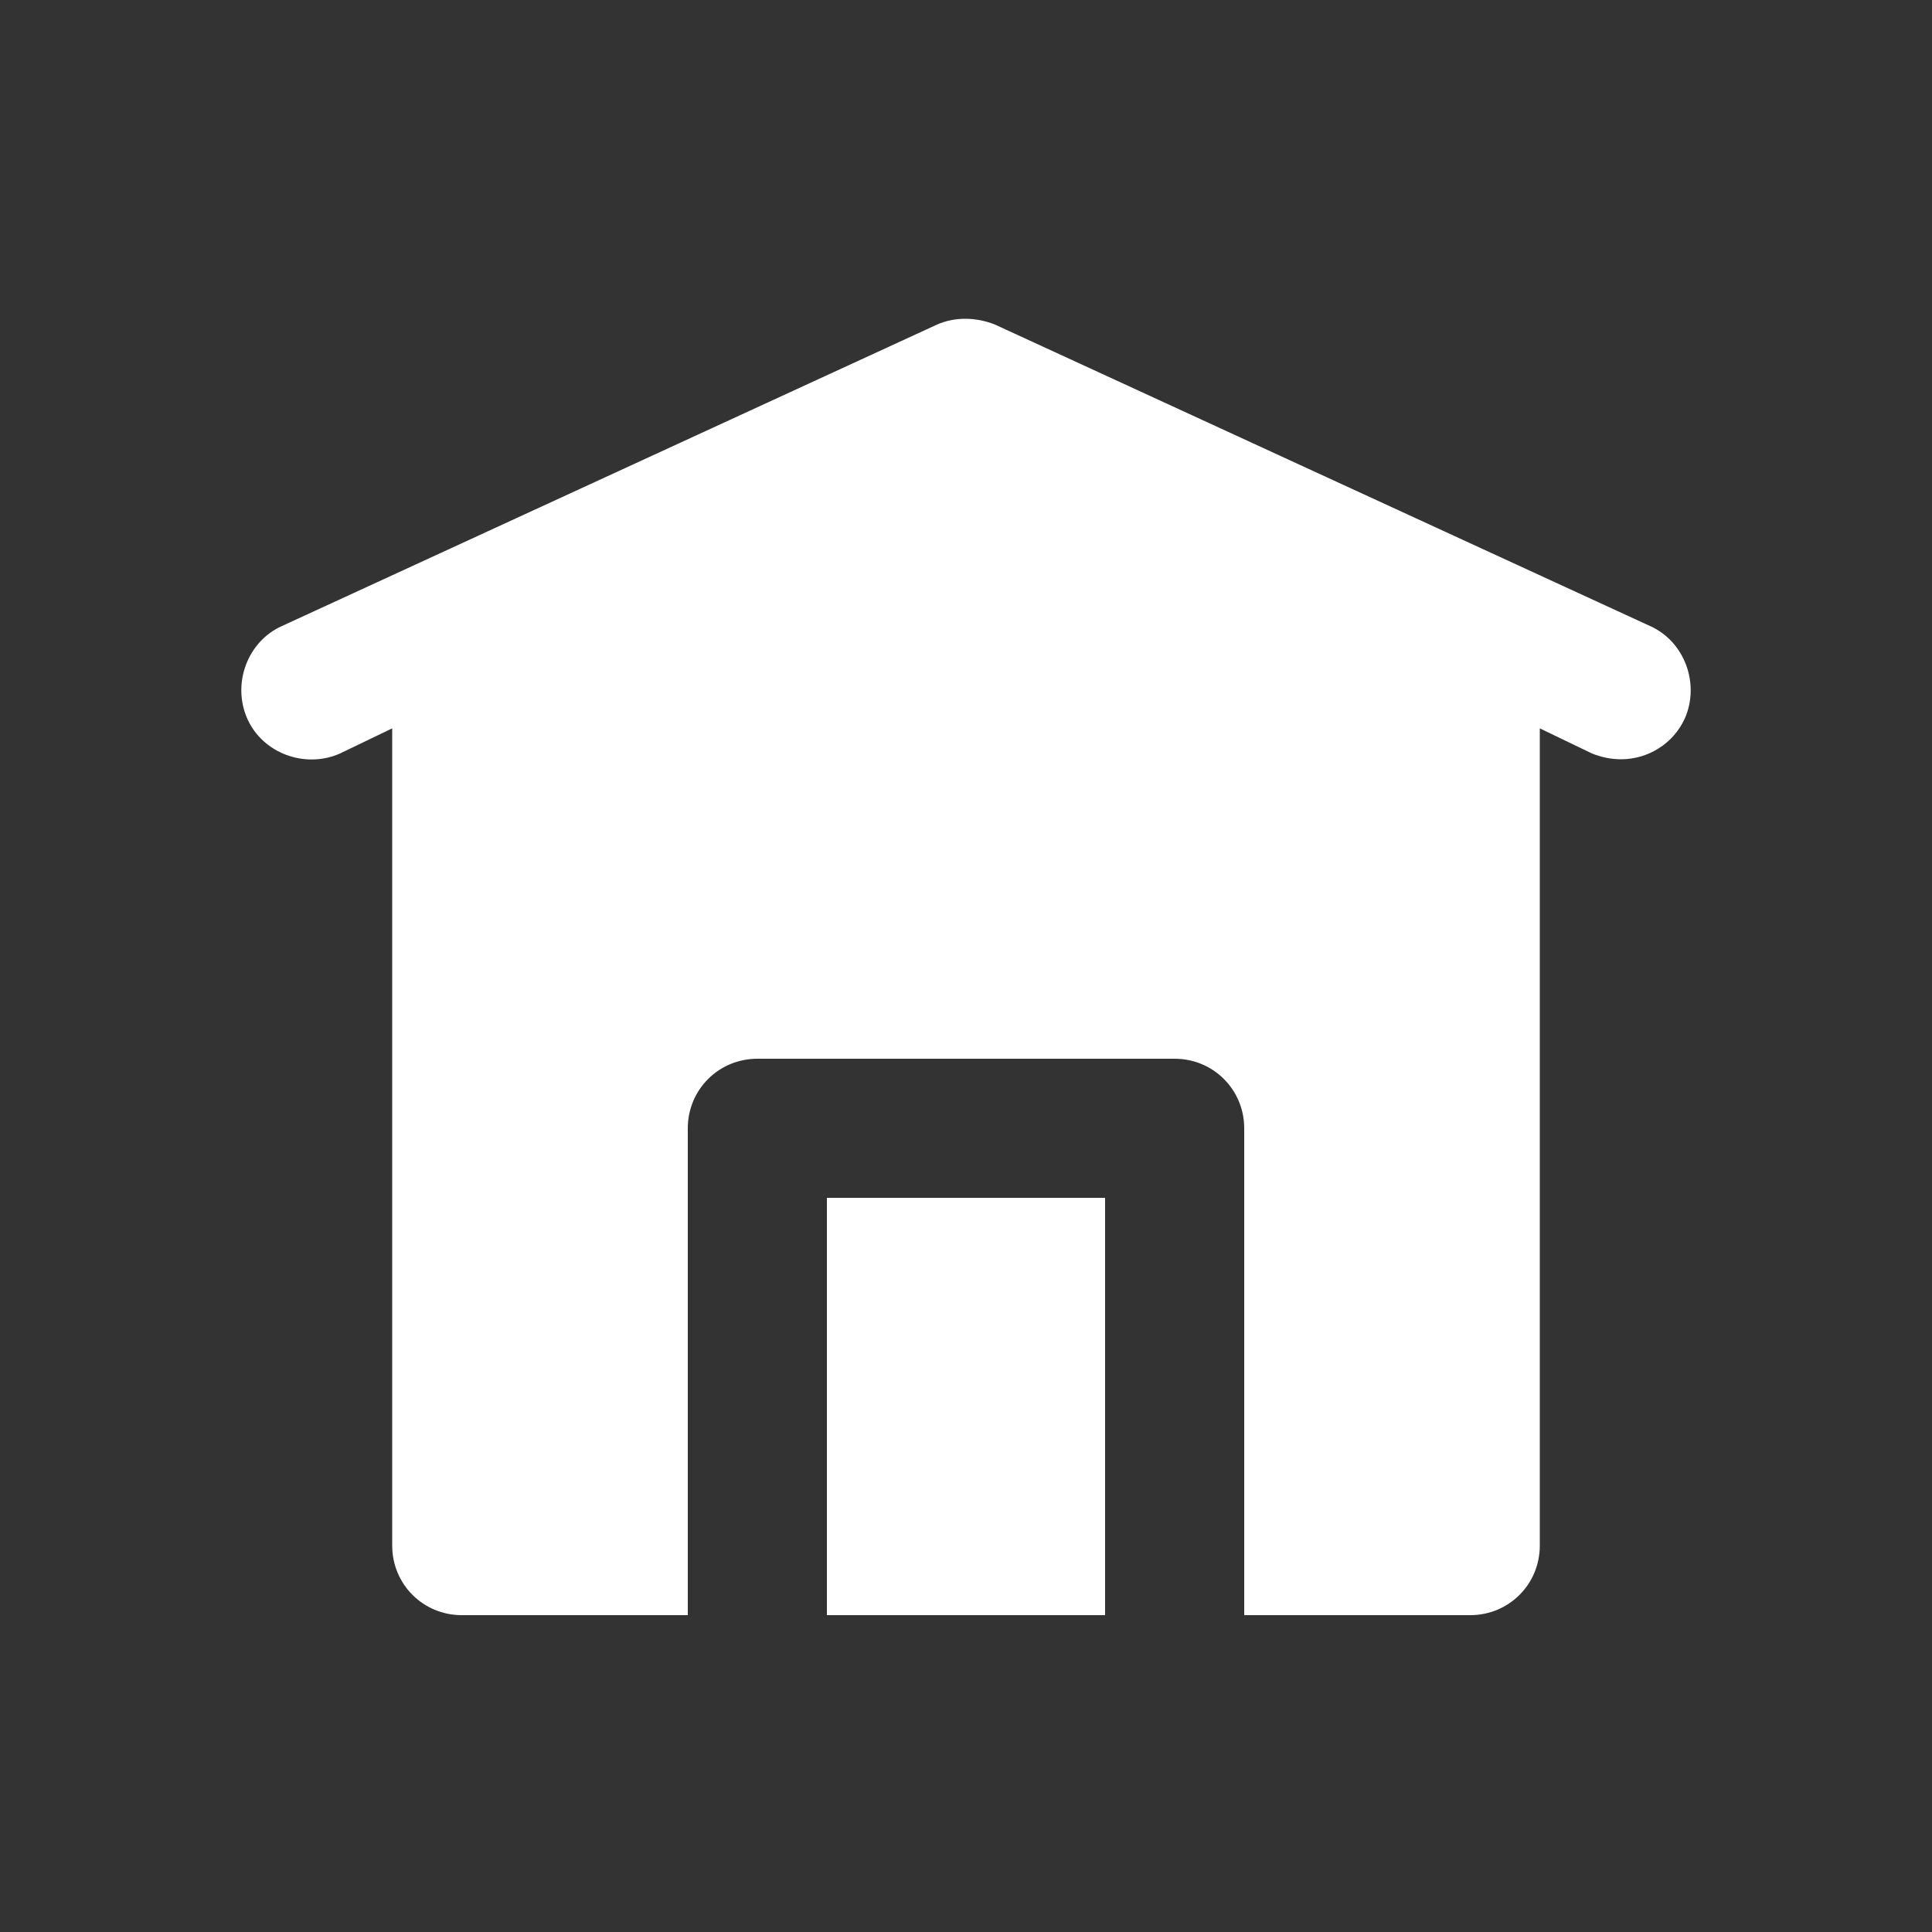 <svg xmlns="http://www.w3.org/2000/svg" xmlns:xlink="http://www.w3.org/1999/xlink" id="Layer_1" x="0px" y="0px" viewBox="0 0 100 100" style="enable-background:new 0 0 100 100;" xml:space="preserve"><rect x="0" y="0" width="100" height="100" fill="#333333" stroke="none"/><style type="text/css">	.st0{fill:#FFFFFF;}</style><g>	<rect x="42.8" y="62" class="st0" width="14.4" height="21.6"></rect>	<path class="st0" d="M85.4,32.4L51.5,16.8c-1-0.4-2.1-0.4-3,0L14.6,32.4c-1.8,0.8-2.6,3-1.8,4.8c0.8,1.8,3,2.6,4.8,1.8l2.7-1.3V80  c0,2,1.6,3.6,3.6,3.6h11.7V58.4c0-2,1.6-3.6,3.6-3.6h21.6c2,0,3.6,1.6,3.6,3.6v25.2h11.7c2,0,3.6-1.6,3.6-3.6V37.7l2.7,1.3  c0.5,0.2,1,0.3,1.5,0.3c1.4,0,2.7-0.8,3.3-2.1C88,35.4,87.2,33.2,85.4,32.4z"></path></g></svg>